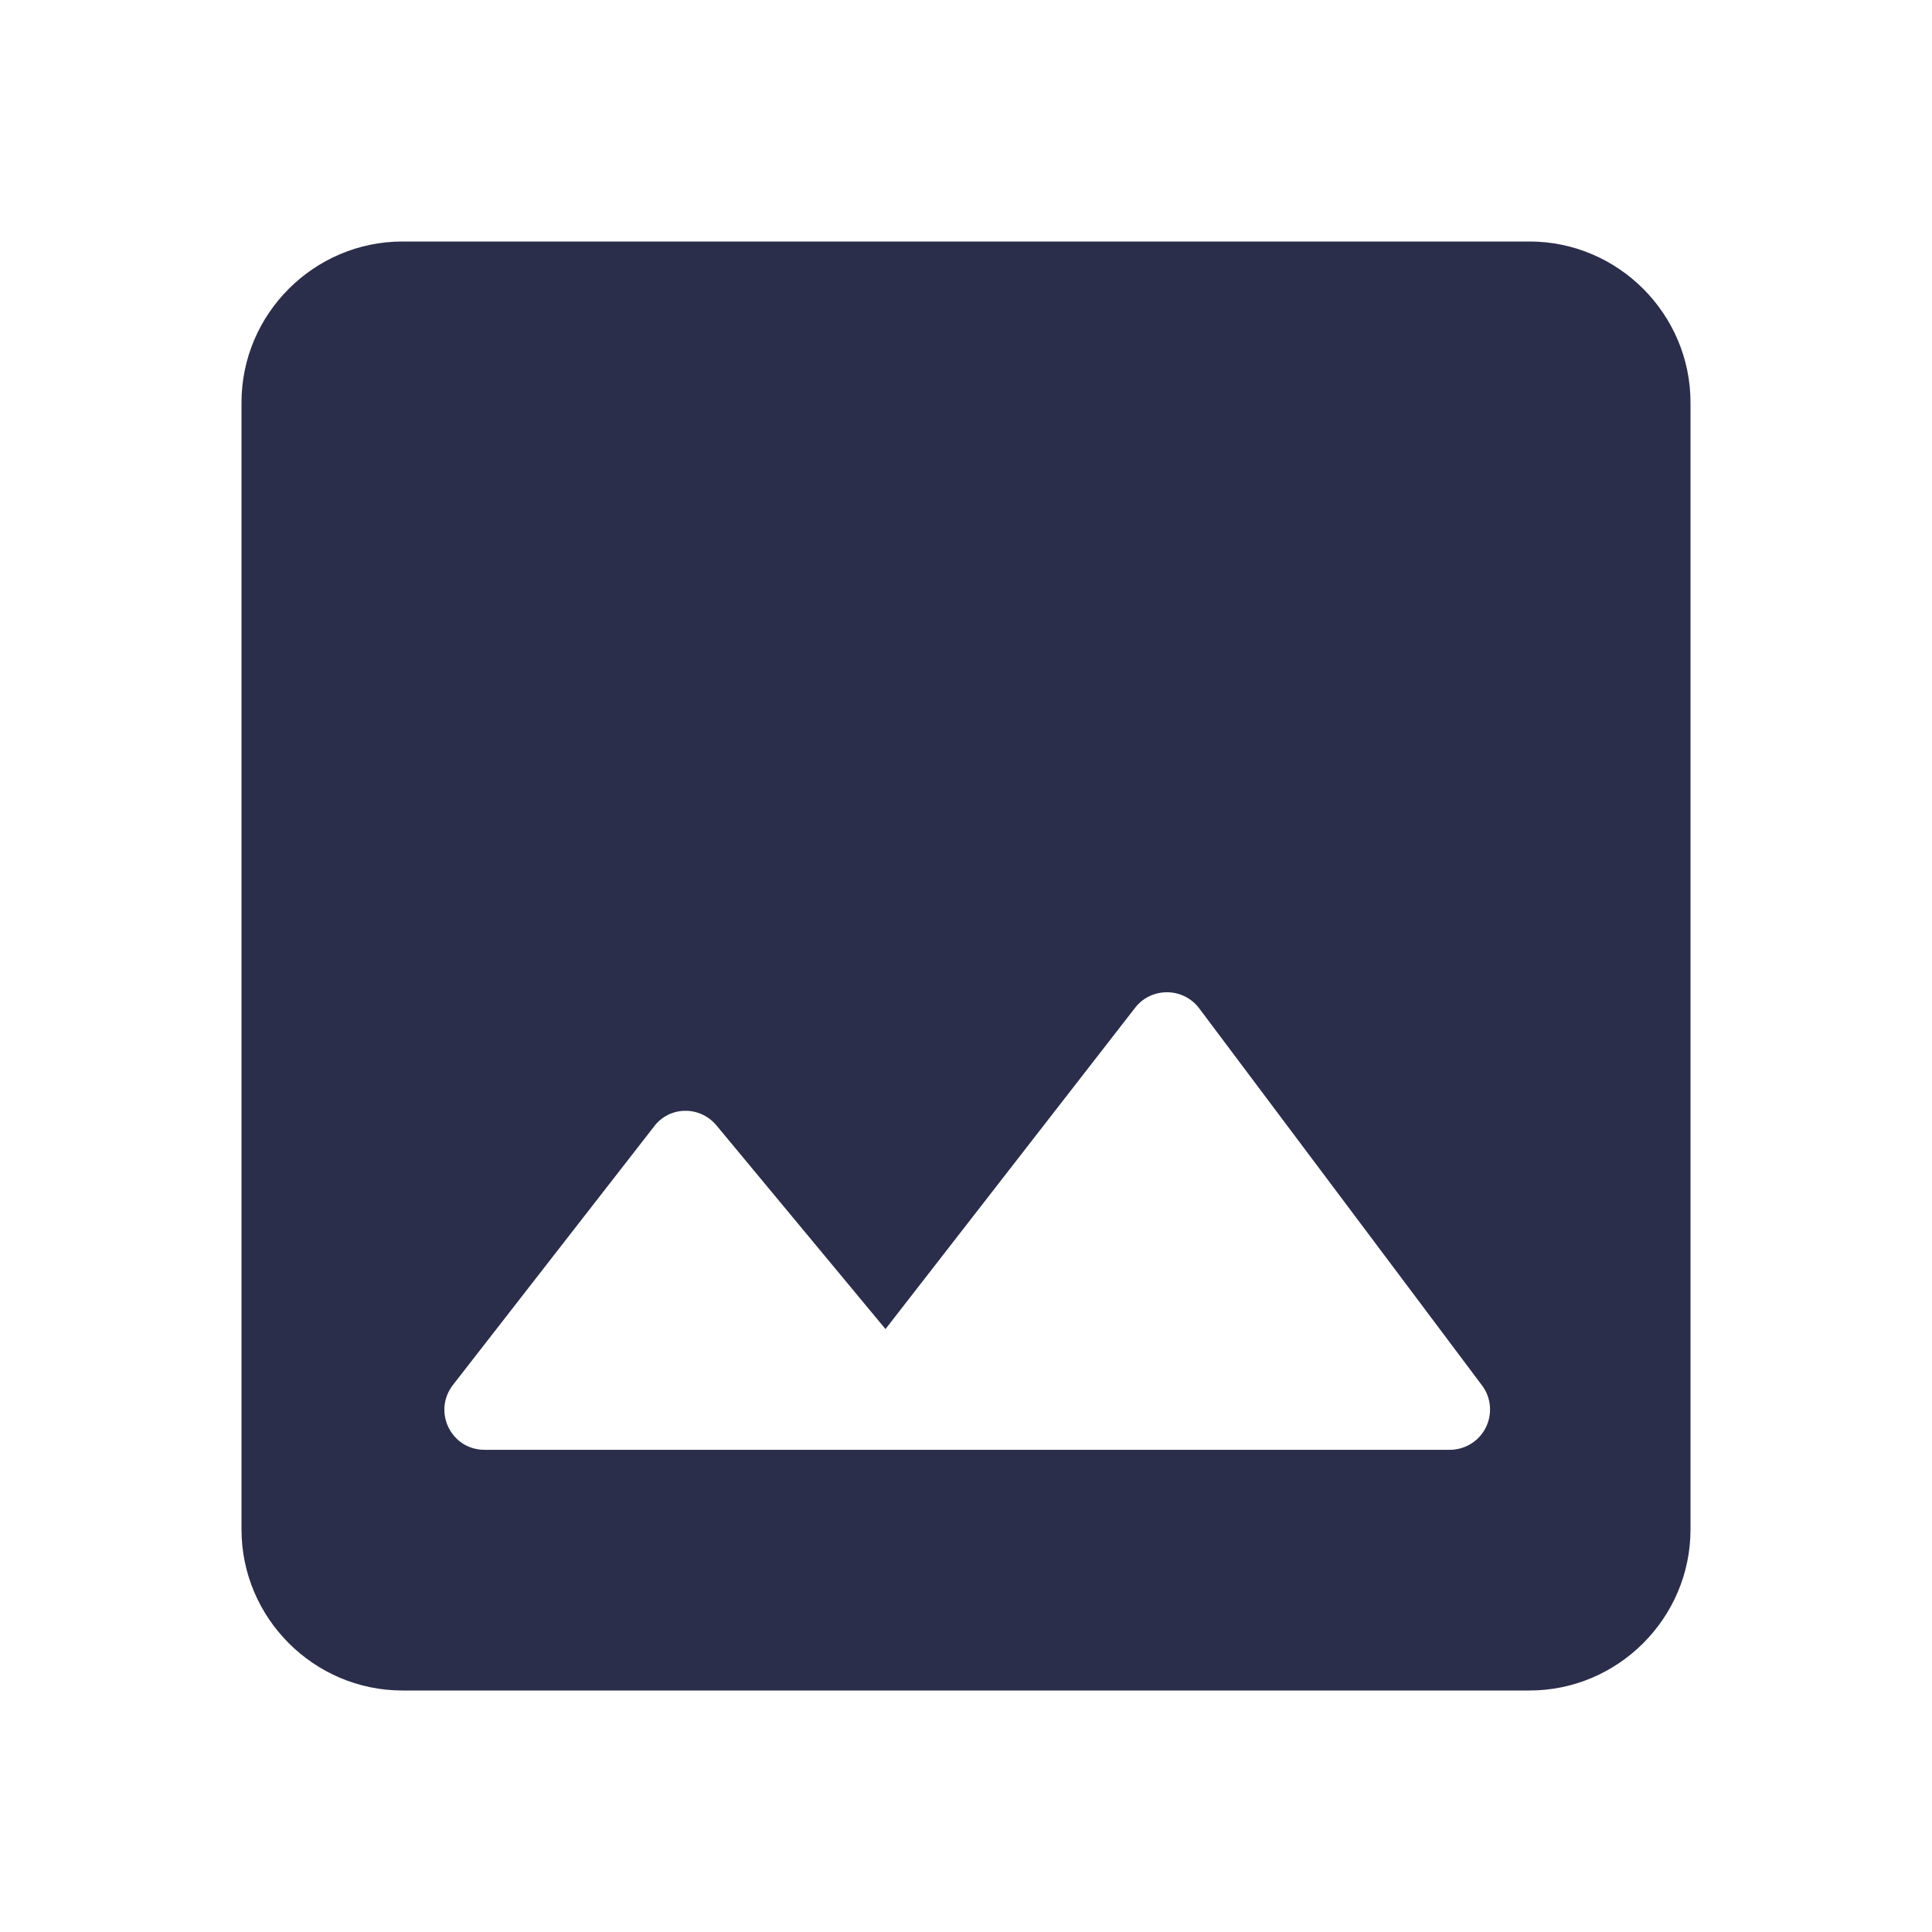 <svg width="36" height="36" viewBox="0 0 36 36" fill="none" xmlns="http://www.w3.org/2000/svg">
    <path d="M31.5 28.5V7.5C31.5 5.85 30.15 4.5 28.5 4.5H7.5C5.85 4.5 4.5 5.85 4.5 7.5V28.5C4.5 30.15 5.85 31.5 7.5 31.5H28.5C30.15 31.5 31.5 30.15 31.5 28.5ZM13.35 20.97L16.5 24.765L21.15 18.78C21.45 18.39 22.05 18.39 22.35 18.795L27.615 25.815C27.699 25.926 27.75 26.059 27.762 26.198C27.774 26.336 27.748 26.476 27.686 26.6C27.623 26.725 27.528 26.83 27.409 26.903C27.291 26.976 27.154 27.015 27.015 27.015H9.03C8.4 27.015 8.055 26.295 8.445 25.8L12.18 21C12.465 20.61 13.035 20.595 13.35 20.97Z" fill="#2B2E4A"/>
</svg>
